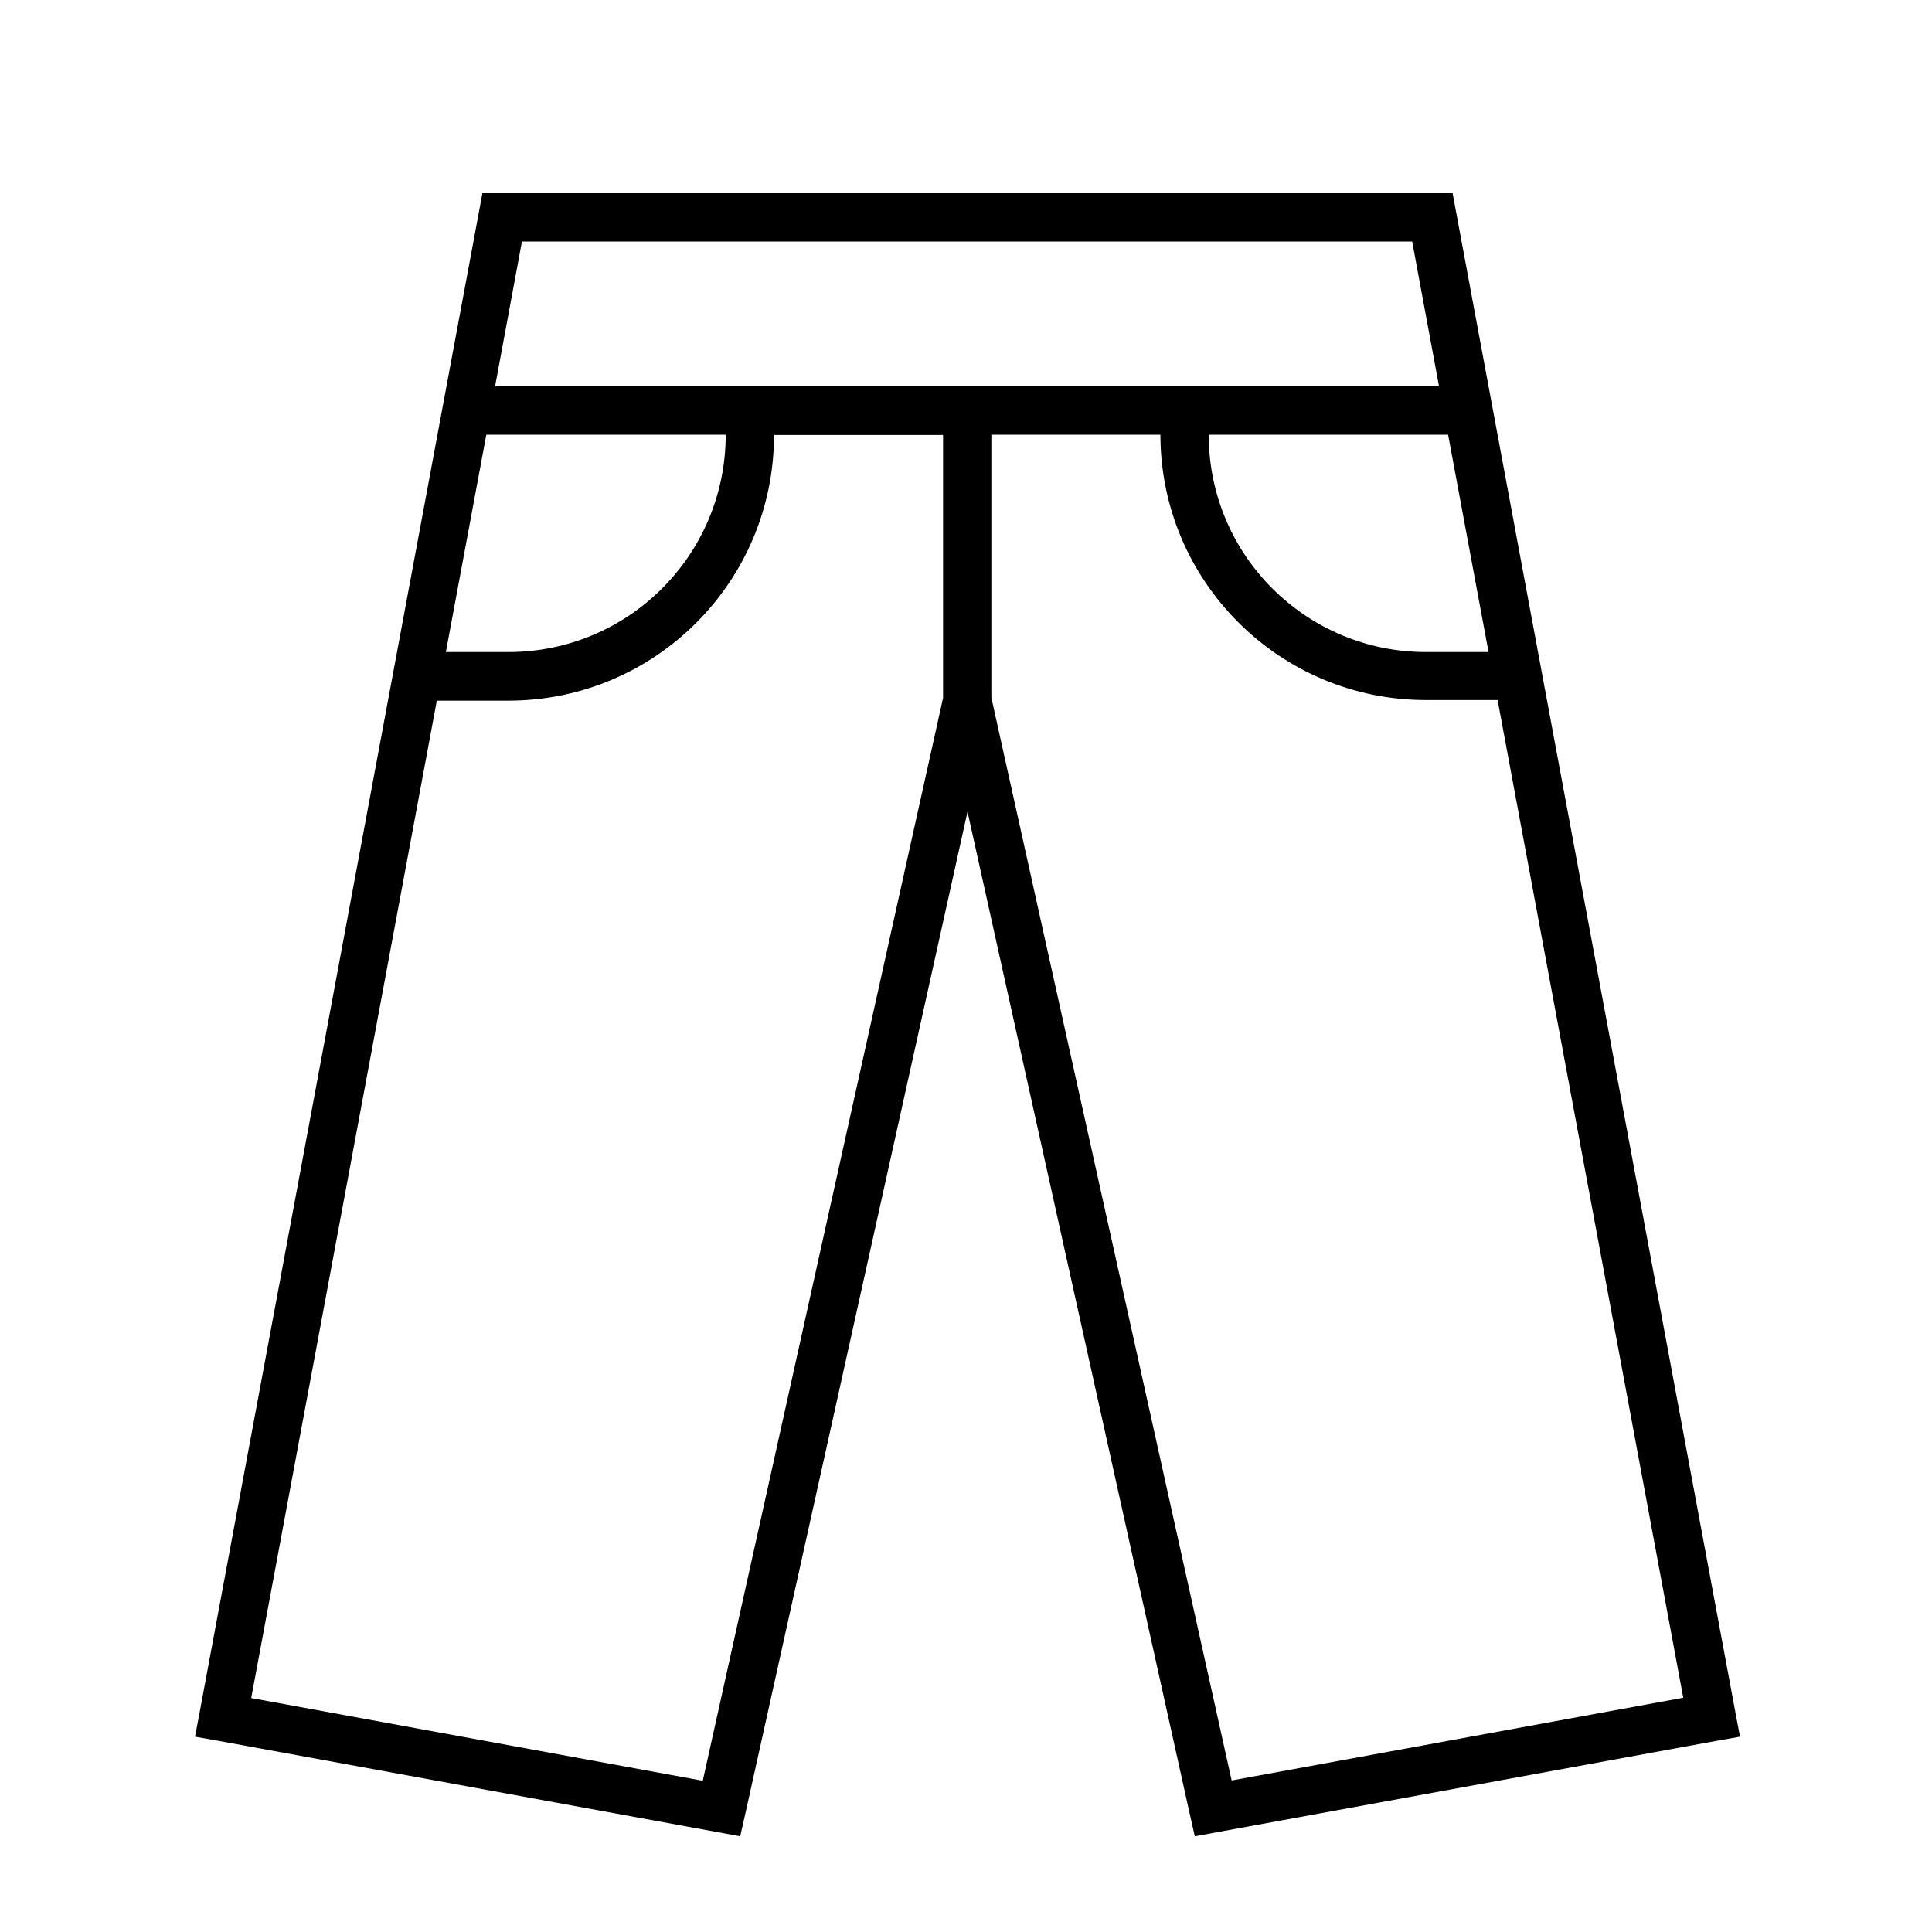 <svg xmlns="http://www.w3.org/2000/svg" viewBox="0 0 640 640"><!--! Font Awesome Pro 7.1.0 by @fontawesome - https://fontawesome.com License - https://fontawesome.com/license (Commercial License) Copyright 2025 Fonticons, Inc. --><path fill="currentColor" d="M159.7 64L481.2 64L482.4 70.5L574.9 567.4L576.4 575.3L568.5 576.7L403.4 606.9L395.8 608.3L394.1 600.8L320.5 268.9L246.9 600.8L245.2 608.3L237.6 606.9L72.5 576.7L64.6 575.3L66.1 567.4L158.6 70.5L159.8 64zM161.1 144L147.7 216L168.4 216C208.2 216 240.4 183.8 240.4 144L161.1 144zM83.2 562.5L232.8 589.9L312.4 231.2L312.4 144.1L256.4 144.1C256.4 192.7 217 232.1 168.4 232.1L144.7 232.1L83.2 562.6zM164 128L476.7 128L467.8 80L172.9 80L164 128zM384.4 144L328.4 144L328.4 231.1L408 589.8L557.6 562.4L496.1 231.9L472.4 231.9C423.8 231.9 384.4 192.5 384.4 143.9zM400.4 144C400.4 183.8 432.6 216 472.4 216L493.1 216L479.7 144L400.4 144z"/></svg>